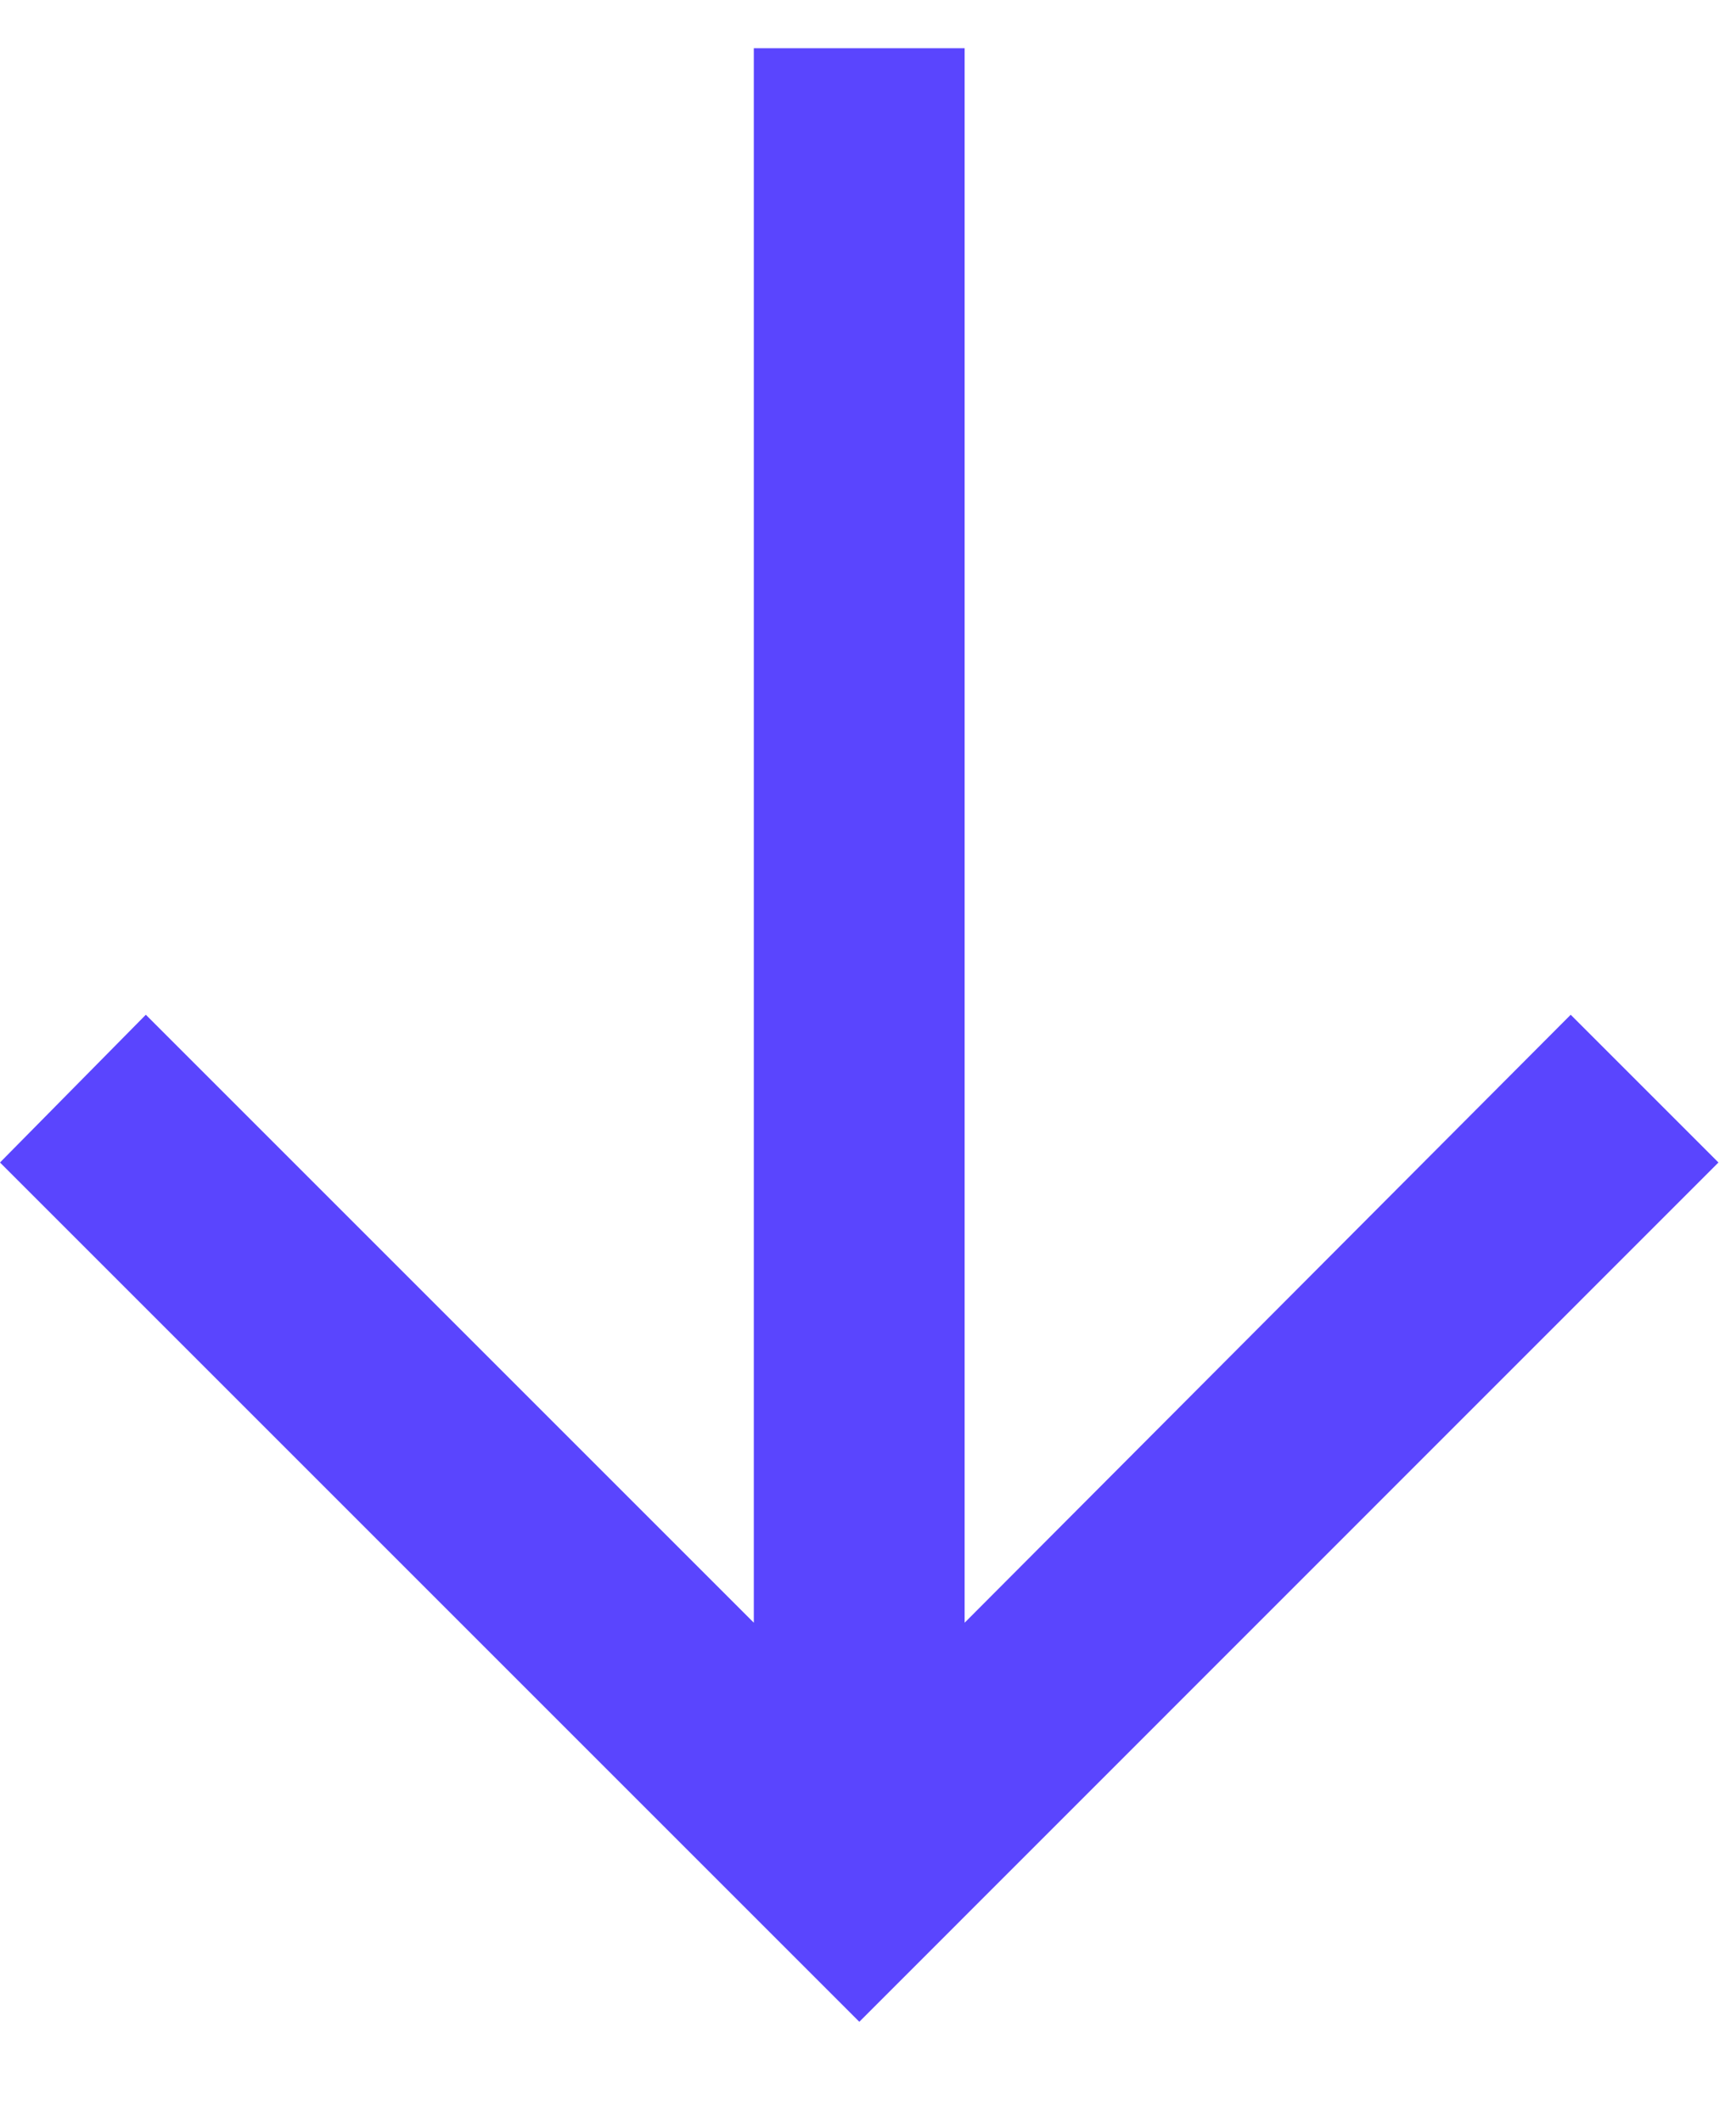 <?xml version="1.0" encoding="utf-8"?>
<svg width="9" height="11" viewBox="0 0 9 11" fill="none" xmlns="http://www.w3.org/2000/svg">
<path d="M-3.29015e-07 6.027L0.756 5.261L3.908 8.413L3.908 0.25L5.001 0.25L5.001 8.413L8.143 5.261L8.909 6.027L4.455 10.482L-3.29015e-07 6.027Z" fill="#5A45FE"/>
</svg>
